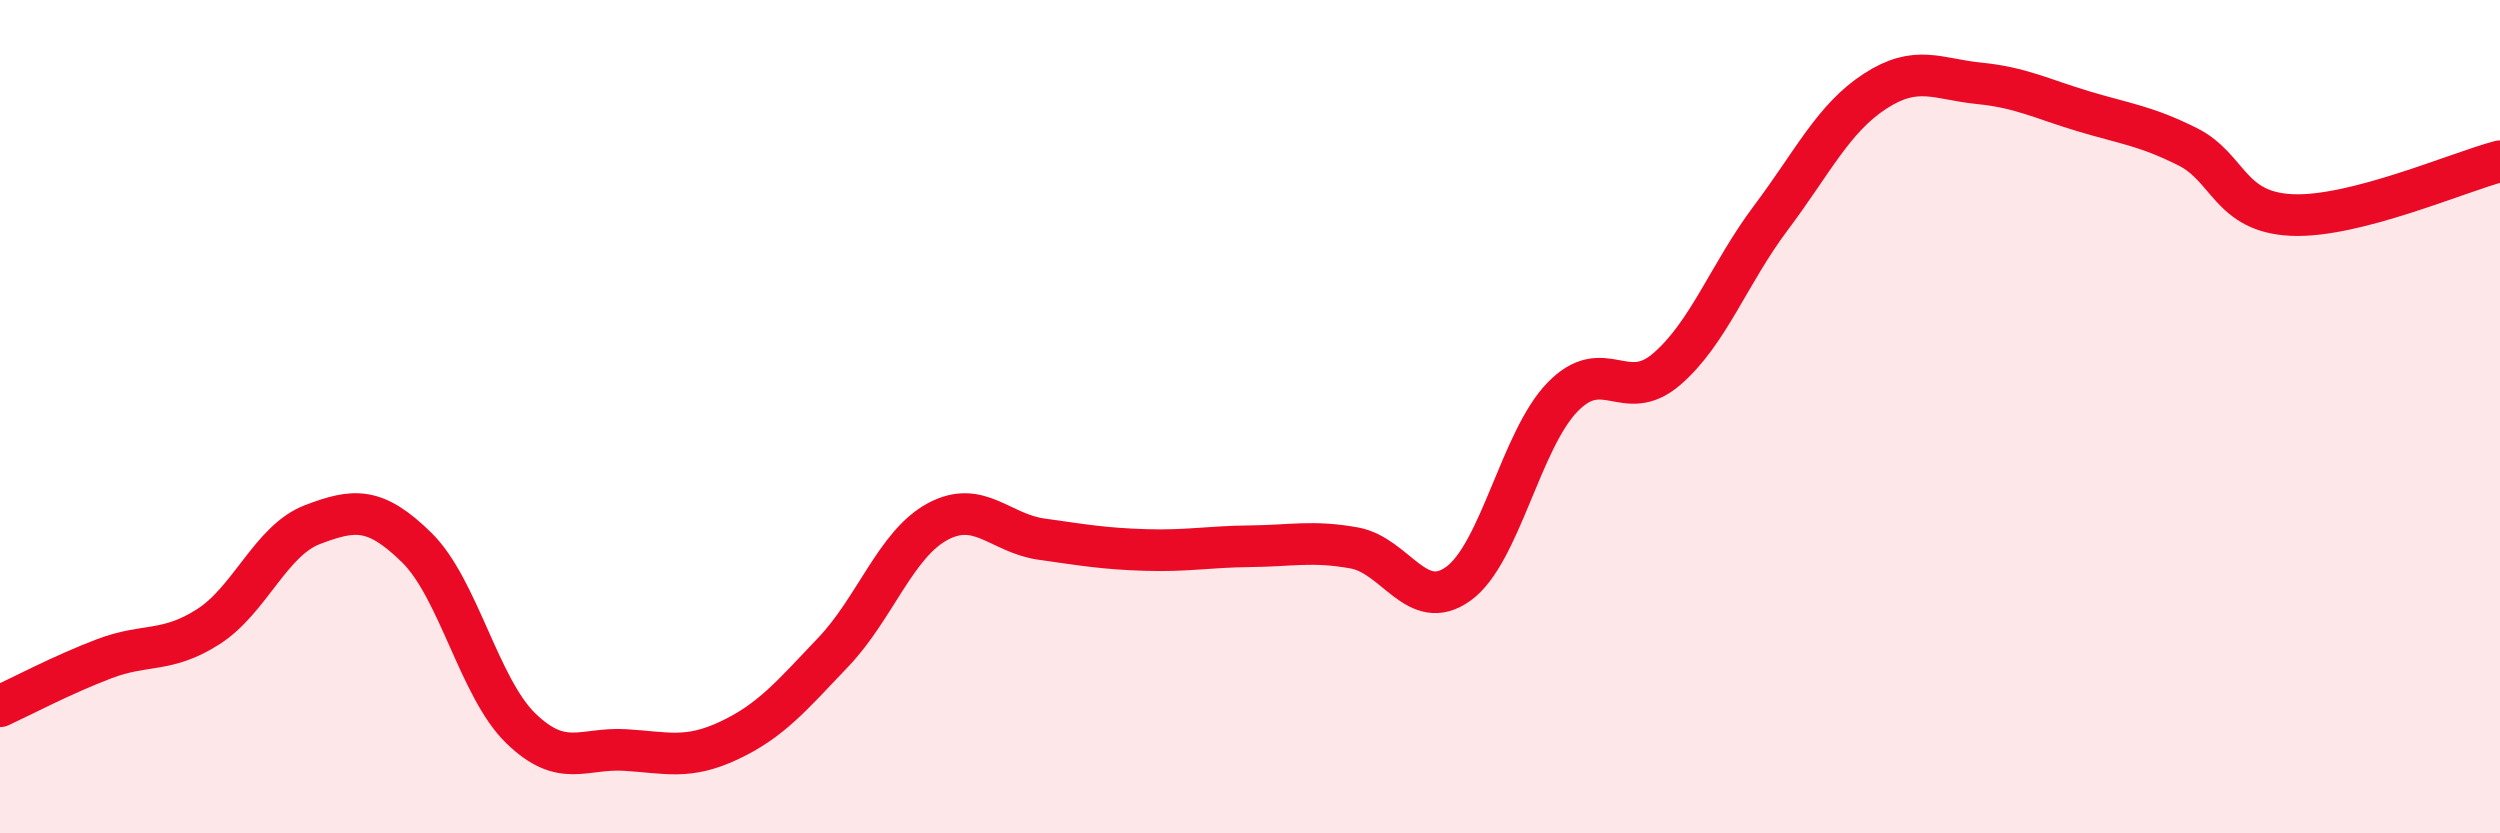
    <svg width="60" height="20" viewBox="0 0 60 20" xmlns="http://www.w3.org/2000/svg">
      <path
        d="M 0,16.95 C 0.5,16.72 1.5,16.19 2.5,15.81 C 3.5,15.43 4,15.68 5,15.04 C 6,14.4 6.5,12.97 7.5,12.59 C 8.5,12.21 9,12.16 10,13.14 C 11,14.12 11.5,16.51 12.5,17.48 C 13.5,18.45 14,17.94 15,18 C 16,18.06 16.5,18.24 17.5,17.77 C 18.5,17.3 19,16.7 20,15.65 C 21,14.6 21.5,13.06 22.5,12.52 C 23.5,11.98 24,12.8 25,12.94 C 26,13.08 26.5,13.17 27.5,13.2 C 28.5,13.23 29,13.12 30,13.11 C 31,13.1 31.5,12.97 32.5,13.15 C 33.5,13.33 34,14.73 35,14.01 C 36,13.29 36.5,10.56 37.5,9.53 C 38.5,8.5 39,9.72 40,8.86 C 41,8 41.5,6.56 42.5,5.23 C 43.5,3.9 44,2.84 45,2.19 C 46,1.54 46.5,1.9 47.5,2 C 48.5,2.1 49,2.37 50,2.67 C 51,2.97 51.5,3.02 52.5,3.52 C 53.5,4.02 53.5,5.09 55,5.16 C 56.5,5.23 59,4.13 60,3.87L60 20L0 20Z"
        fill="#EB0A25"
        opacity="0.1"
        stroke-linecap="round"
        stroke-linejoin="round"
      />
      <path
        d="M 0,16.95 C 0.5,16.72 1.5,16.19 2.5,15.81 C 3.5,15.43 4,15.68 5,15.04 C 6,14.4 6.5,12.97 7.5,12.59 C 8.5,12.21 9,12.16 10,13.14 C 11,14.12 11.5,16.51 12.5,17.48 C 13.5,18.45 14,17.94 15,18 C 16,18.06 16.5,18.24 17.5,17.77 C 18.5,17.3 19,16.7 20,15.65 C 21,14.6 21.5,13.06 22.5,12.52 C 23.5,11.98 24,12.8 25,12.94 C 26,13.08 26.5,13.17 27.5,13.2 C 28.5,13.23 29,13.12 30,13.11 C 31,13.1 31.5,12.97 32.5,13.15 C 33.5,13.33 34,14.73 35,14.01 C 36,13.29 36.5,10.56 37.5,9.53 C 38.5,8.5 39,9.72 40,8.86 C 41,8 41.5,6.56 42.5,5.23 C 43.5,3.9 44,2.84 45,2.19 C 46,1.54 46.5,1.9 47.5,2 C 48.5,2.1 49,2.37 50,2.67 C 51,2.97 51.5,3.02 52.5,3.52 C 53.5,4.02 53.5,5.09 55,5.16 C 56.5,5.23 59,4.13 60,3.87"
        stroke="#EB0A25"
        stroke-width="1"
        fill="none"
        stroke-linecap="round"
        stroke-linejoin="round"
      />
    </svg>
  